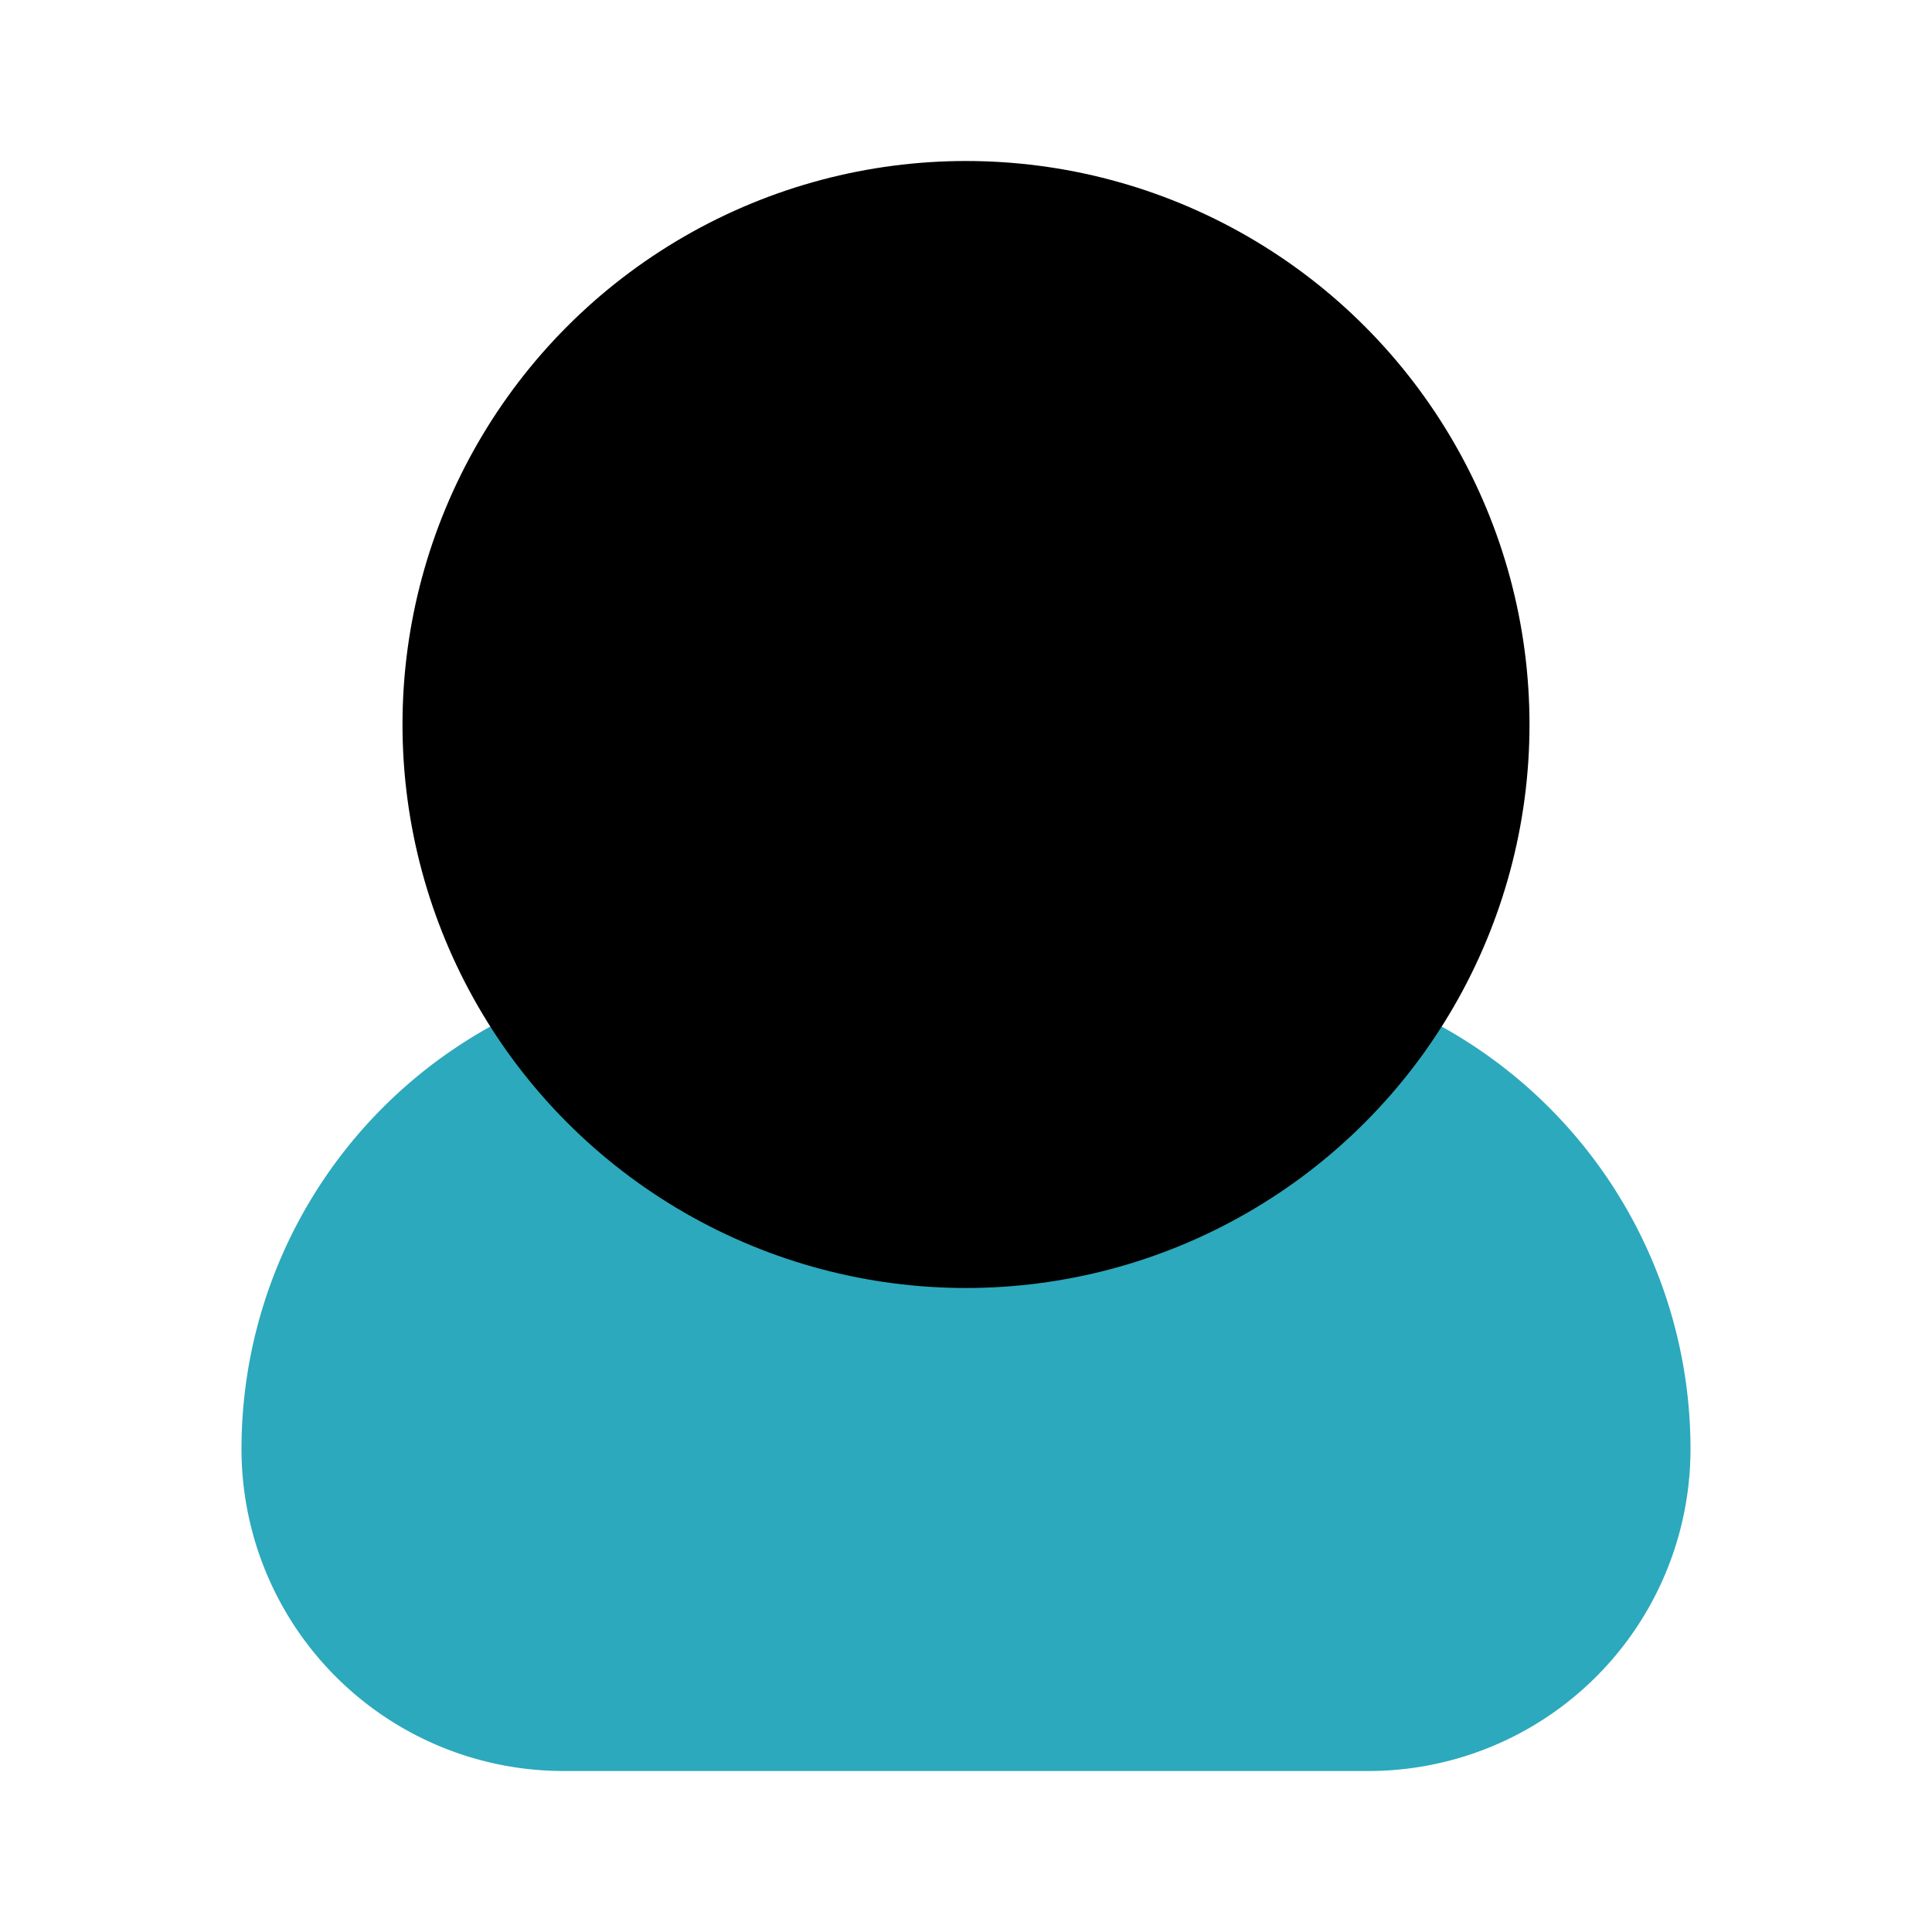 <?xml version="1.0" encoding="utf-8"?>
<svg fill="#000000" width="800px" height="800px" viewBox="0 0 24 24" id="user-8" data-name="Flat Color" xmlns="http://www.w3.org/2000/svg" class="icon flat-color"><path id="secondary" d="M15,12H9a6,6,0,0,0-6,6,4,4,0,0,0,4,4H17a4,4,0,0,0,4-4A6,6,0,0,0,15,12Z" style="fill: rgb(44, 169, 188);"></path><circle id="primary" cx="12" cy="9" r="7" style="fill: rgb(0, 0, 0);"></circle></svg>